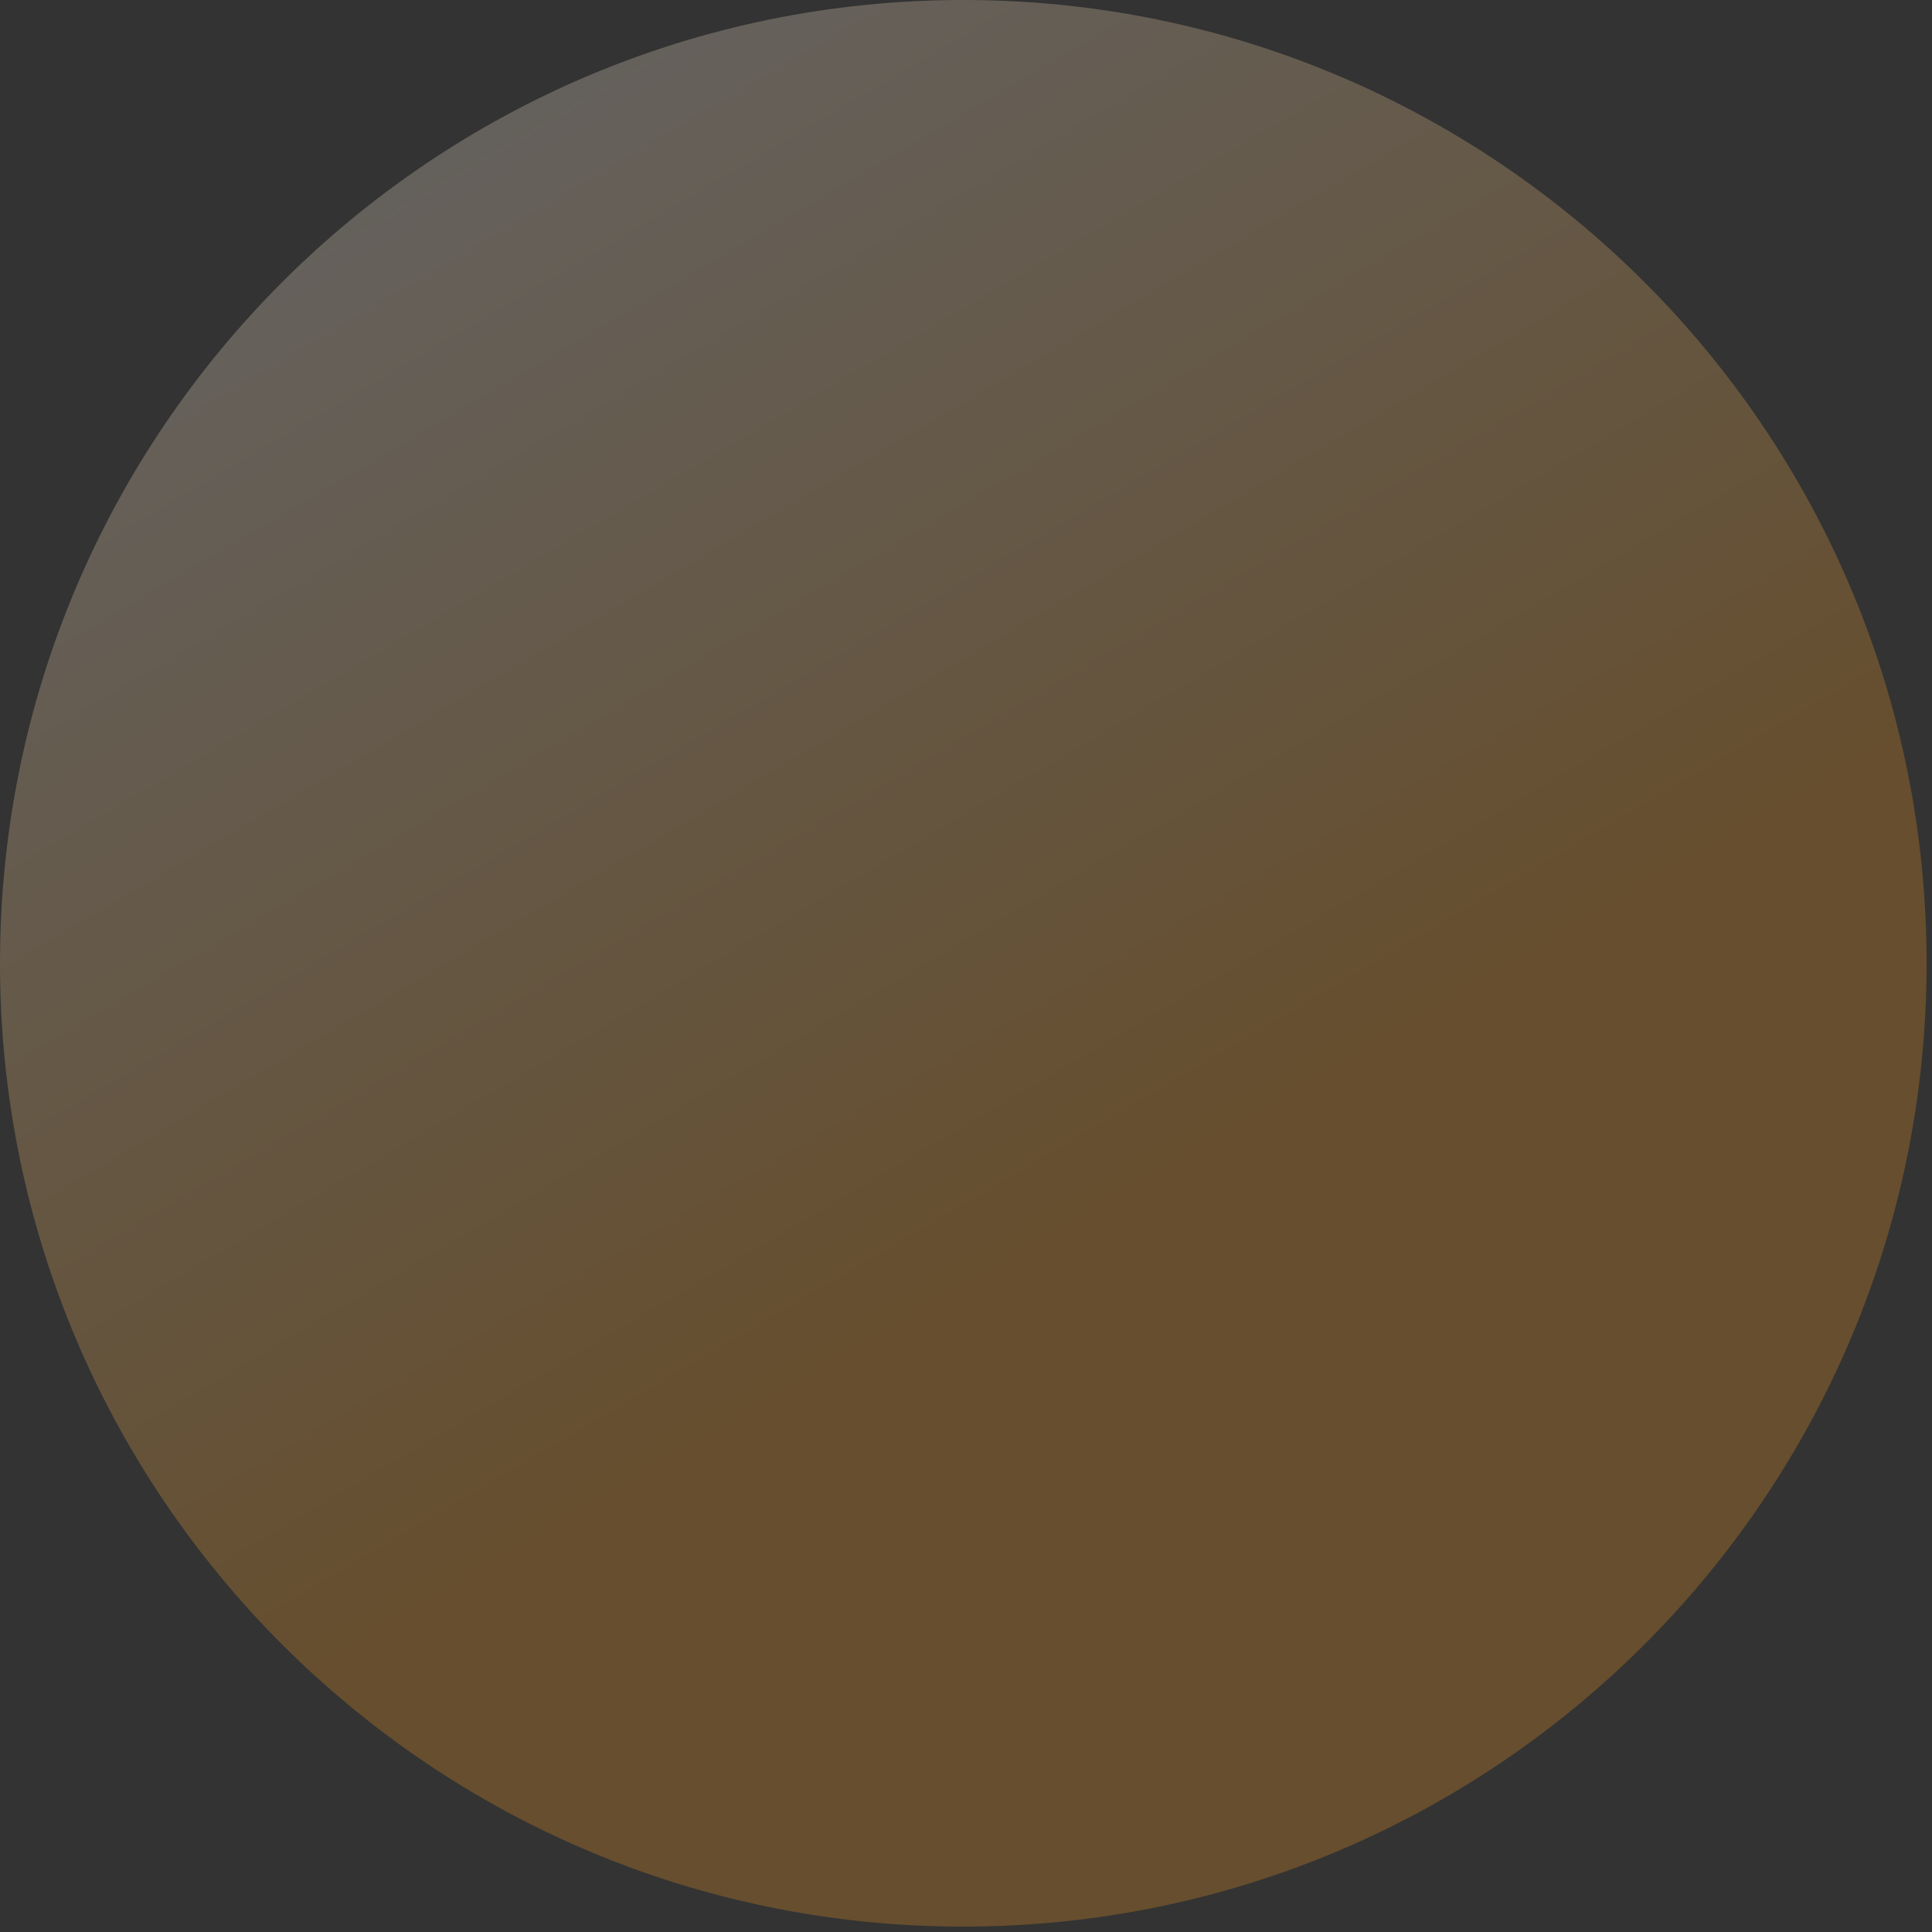 <?xml version="1.0" encoding="utf-8"?>
<svg xmlns="http://www.w3.org/2000/svg" fill="none" height="100%" overflow="visible" preserveAspectRatio="none" style="display: block;" viewBox="0 0 234 234" width="100%">
<rect x="0" y="0" width="234" height="234" fill="#333333" stroke="none"/>
<g id="Circle background">
<g id="Group">
<path d="M116.673 233.348C181.11 233.348 233.346 181.112 233.346 116.674C233.346 52.237 181.11 5.34058e-05 116.673 5.34058e-05C52.236 5.34058e-05 -0 52.237 -0 116.674C-0 181.112 52.236 233.348 116.673 233.348Z" fill="url(#paint0_linear_0_3558)" id="Vector" opacity="0.25"/>
</g>
</g>
<defs>
<linearGradient gradientUnits="userSpaceOnUse" id="paint0_linear_0_3558" x1="43.885" x2="135.606" y1="-7.066" y2="148.859">
<stop stop-color="#F9F9F9"/>
<stop offset="1" stop-color="#FFA01E"/>
</linearGradient>
</defs>
</svg>